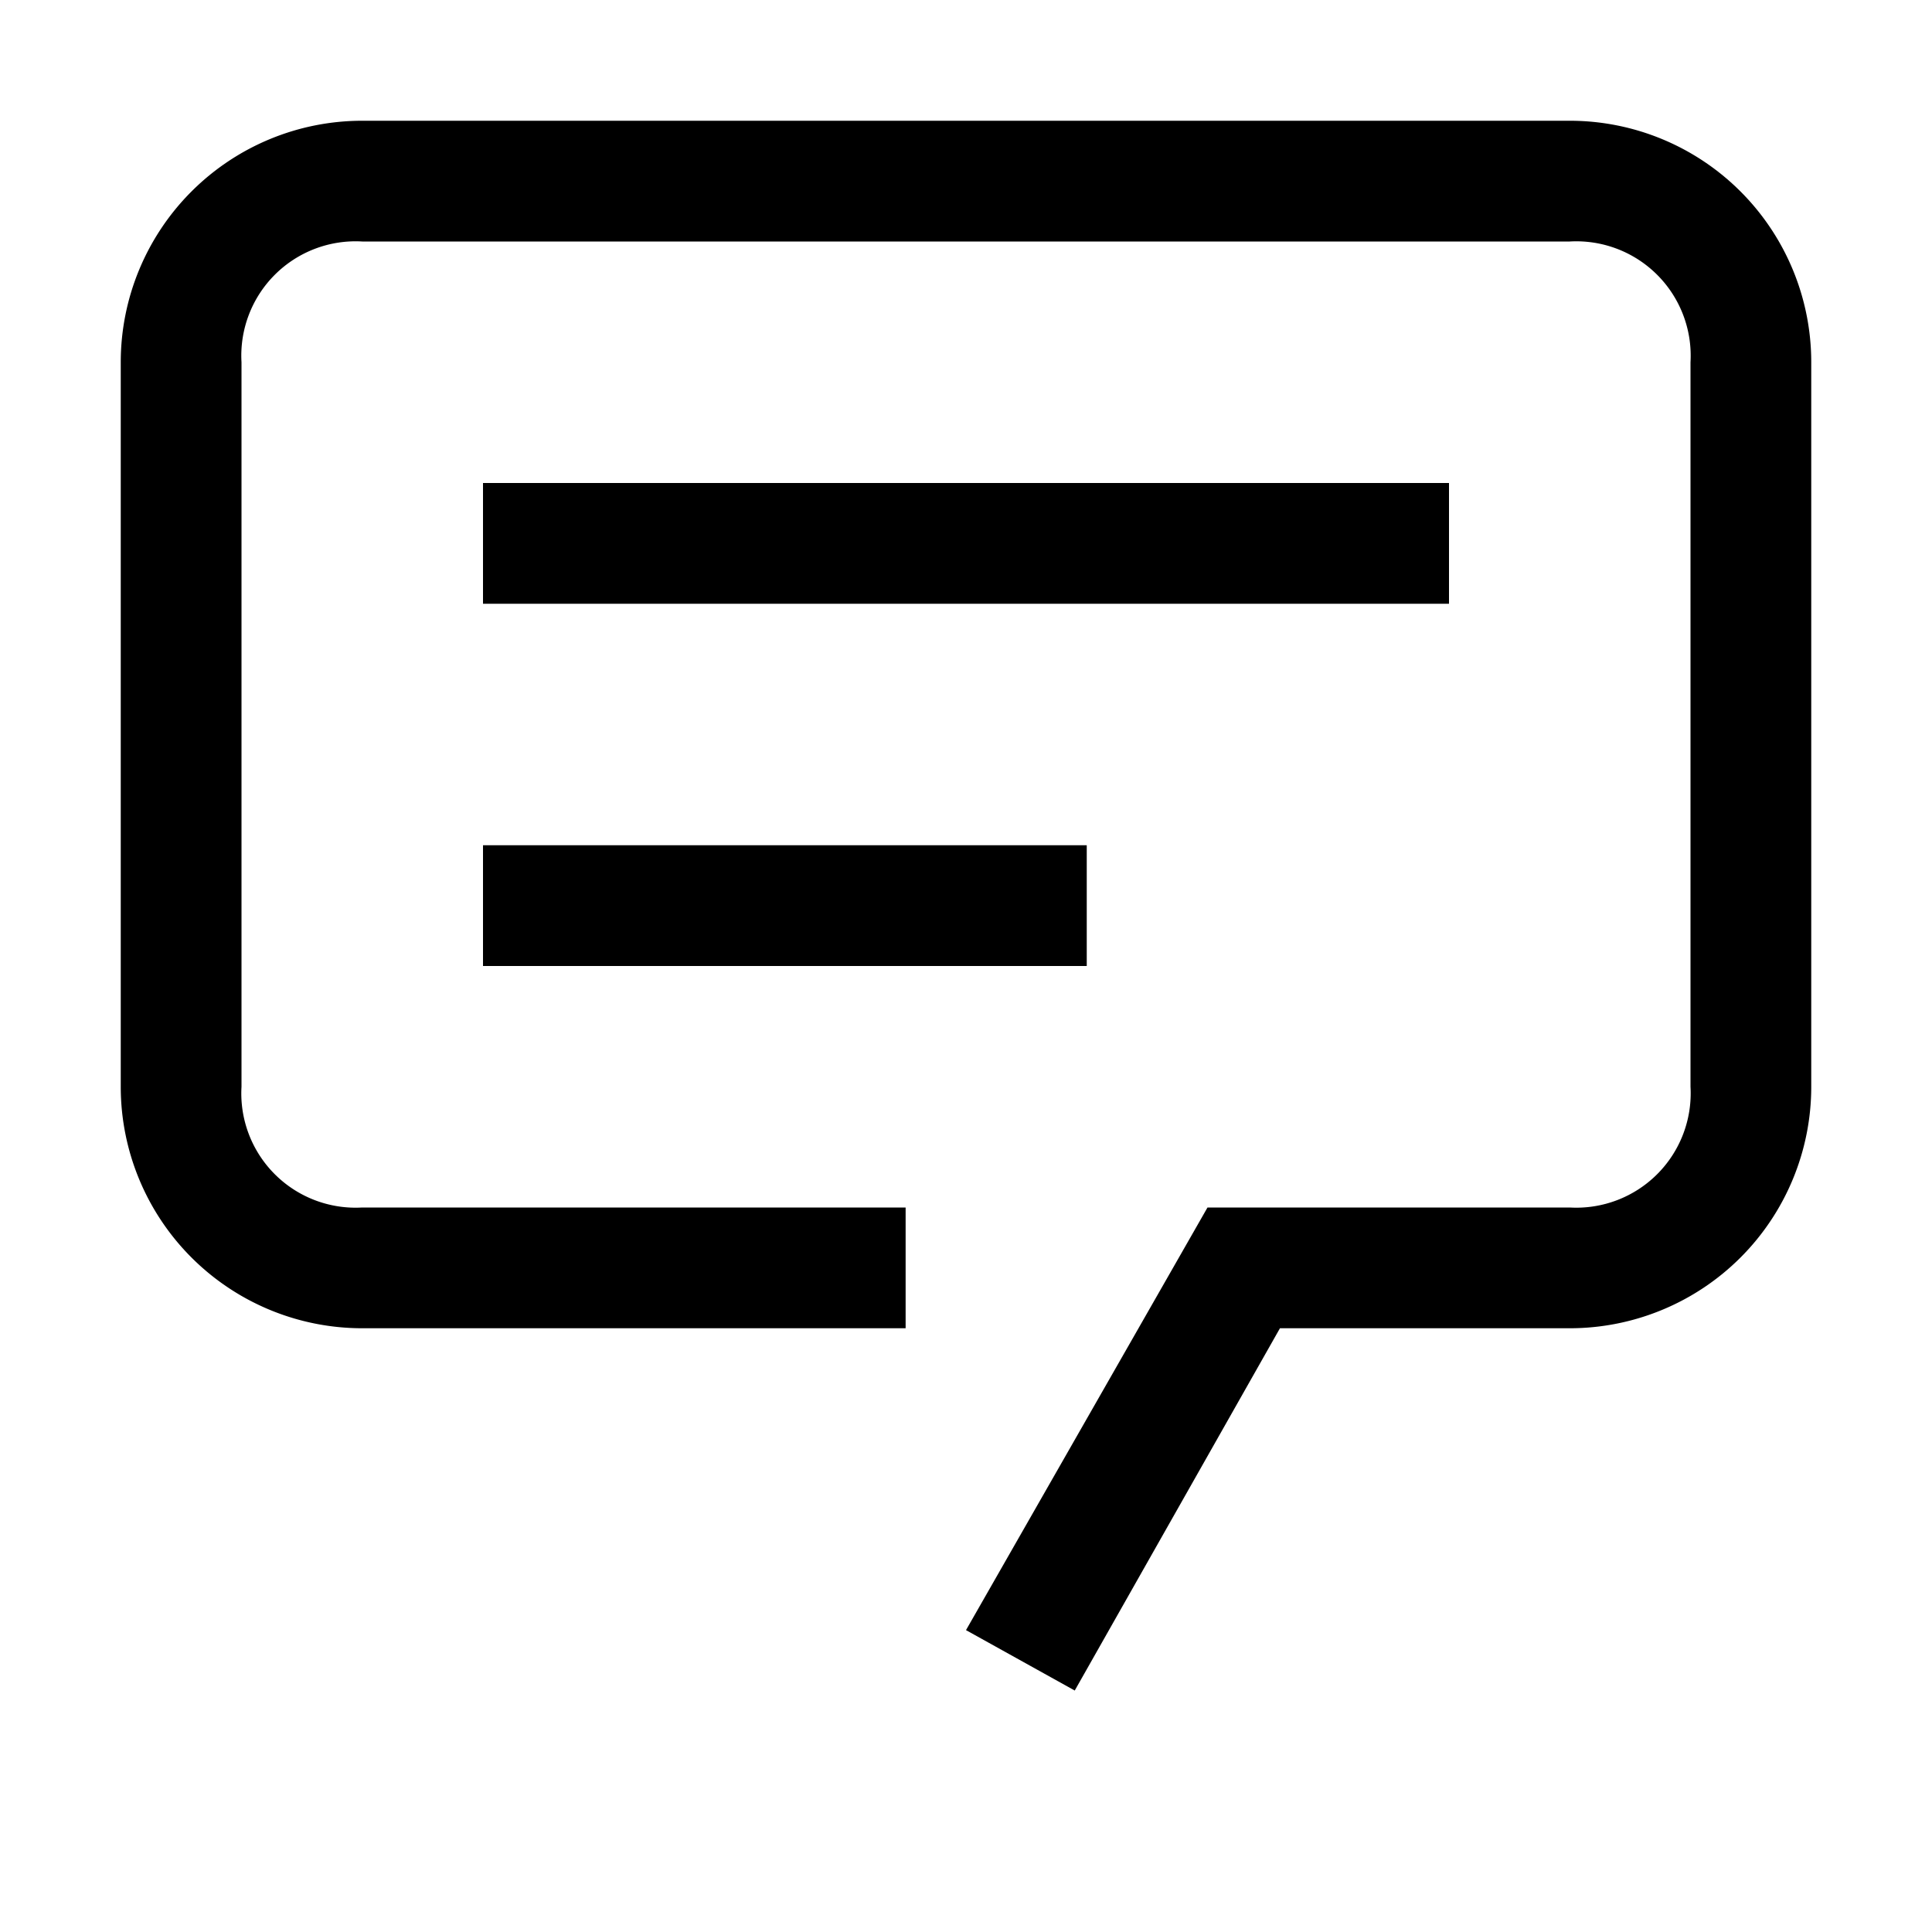 <svg id="chat" xmlns="http://www.w3.org/2000/svg" width="24" height="24" viewBox="0 0 24 24">
  <path id="Fill" d="M11.85,19.5h0L10.5,18.75l3-5.25H18A1.421,1.421,0,0,0,19.5,12V3A1.421,1.421,0,0,0,18,1.5H3A1.42,1.42,0,0,0,1.5,3v9A1.42,1.42,0,0,0,3,13.5H9.75V15H3a3,3,0,0,1-3-3V3A3,3,0,0,1,3,0H18a3,3,0,0,1,3,3v9a3,3,0,0,1-3,3H14.4l-2.549,4.5Zm.15-9H4.5V9H12v1.5ZM16.5,6H4.5V4.5h12V6Z" transform="translate(1.5 1.5)"/>
</svg>
